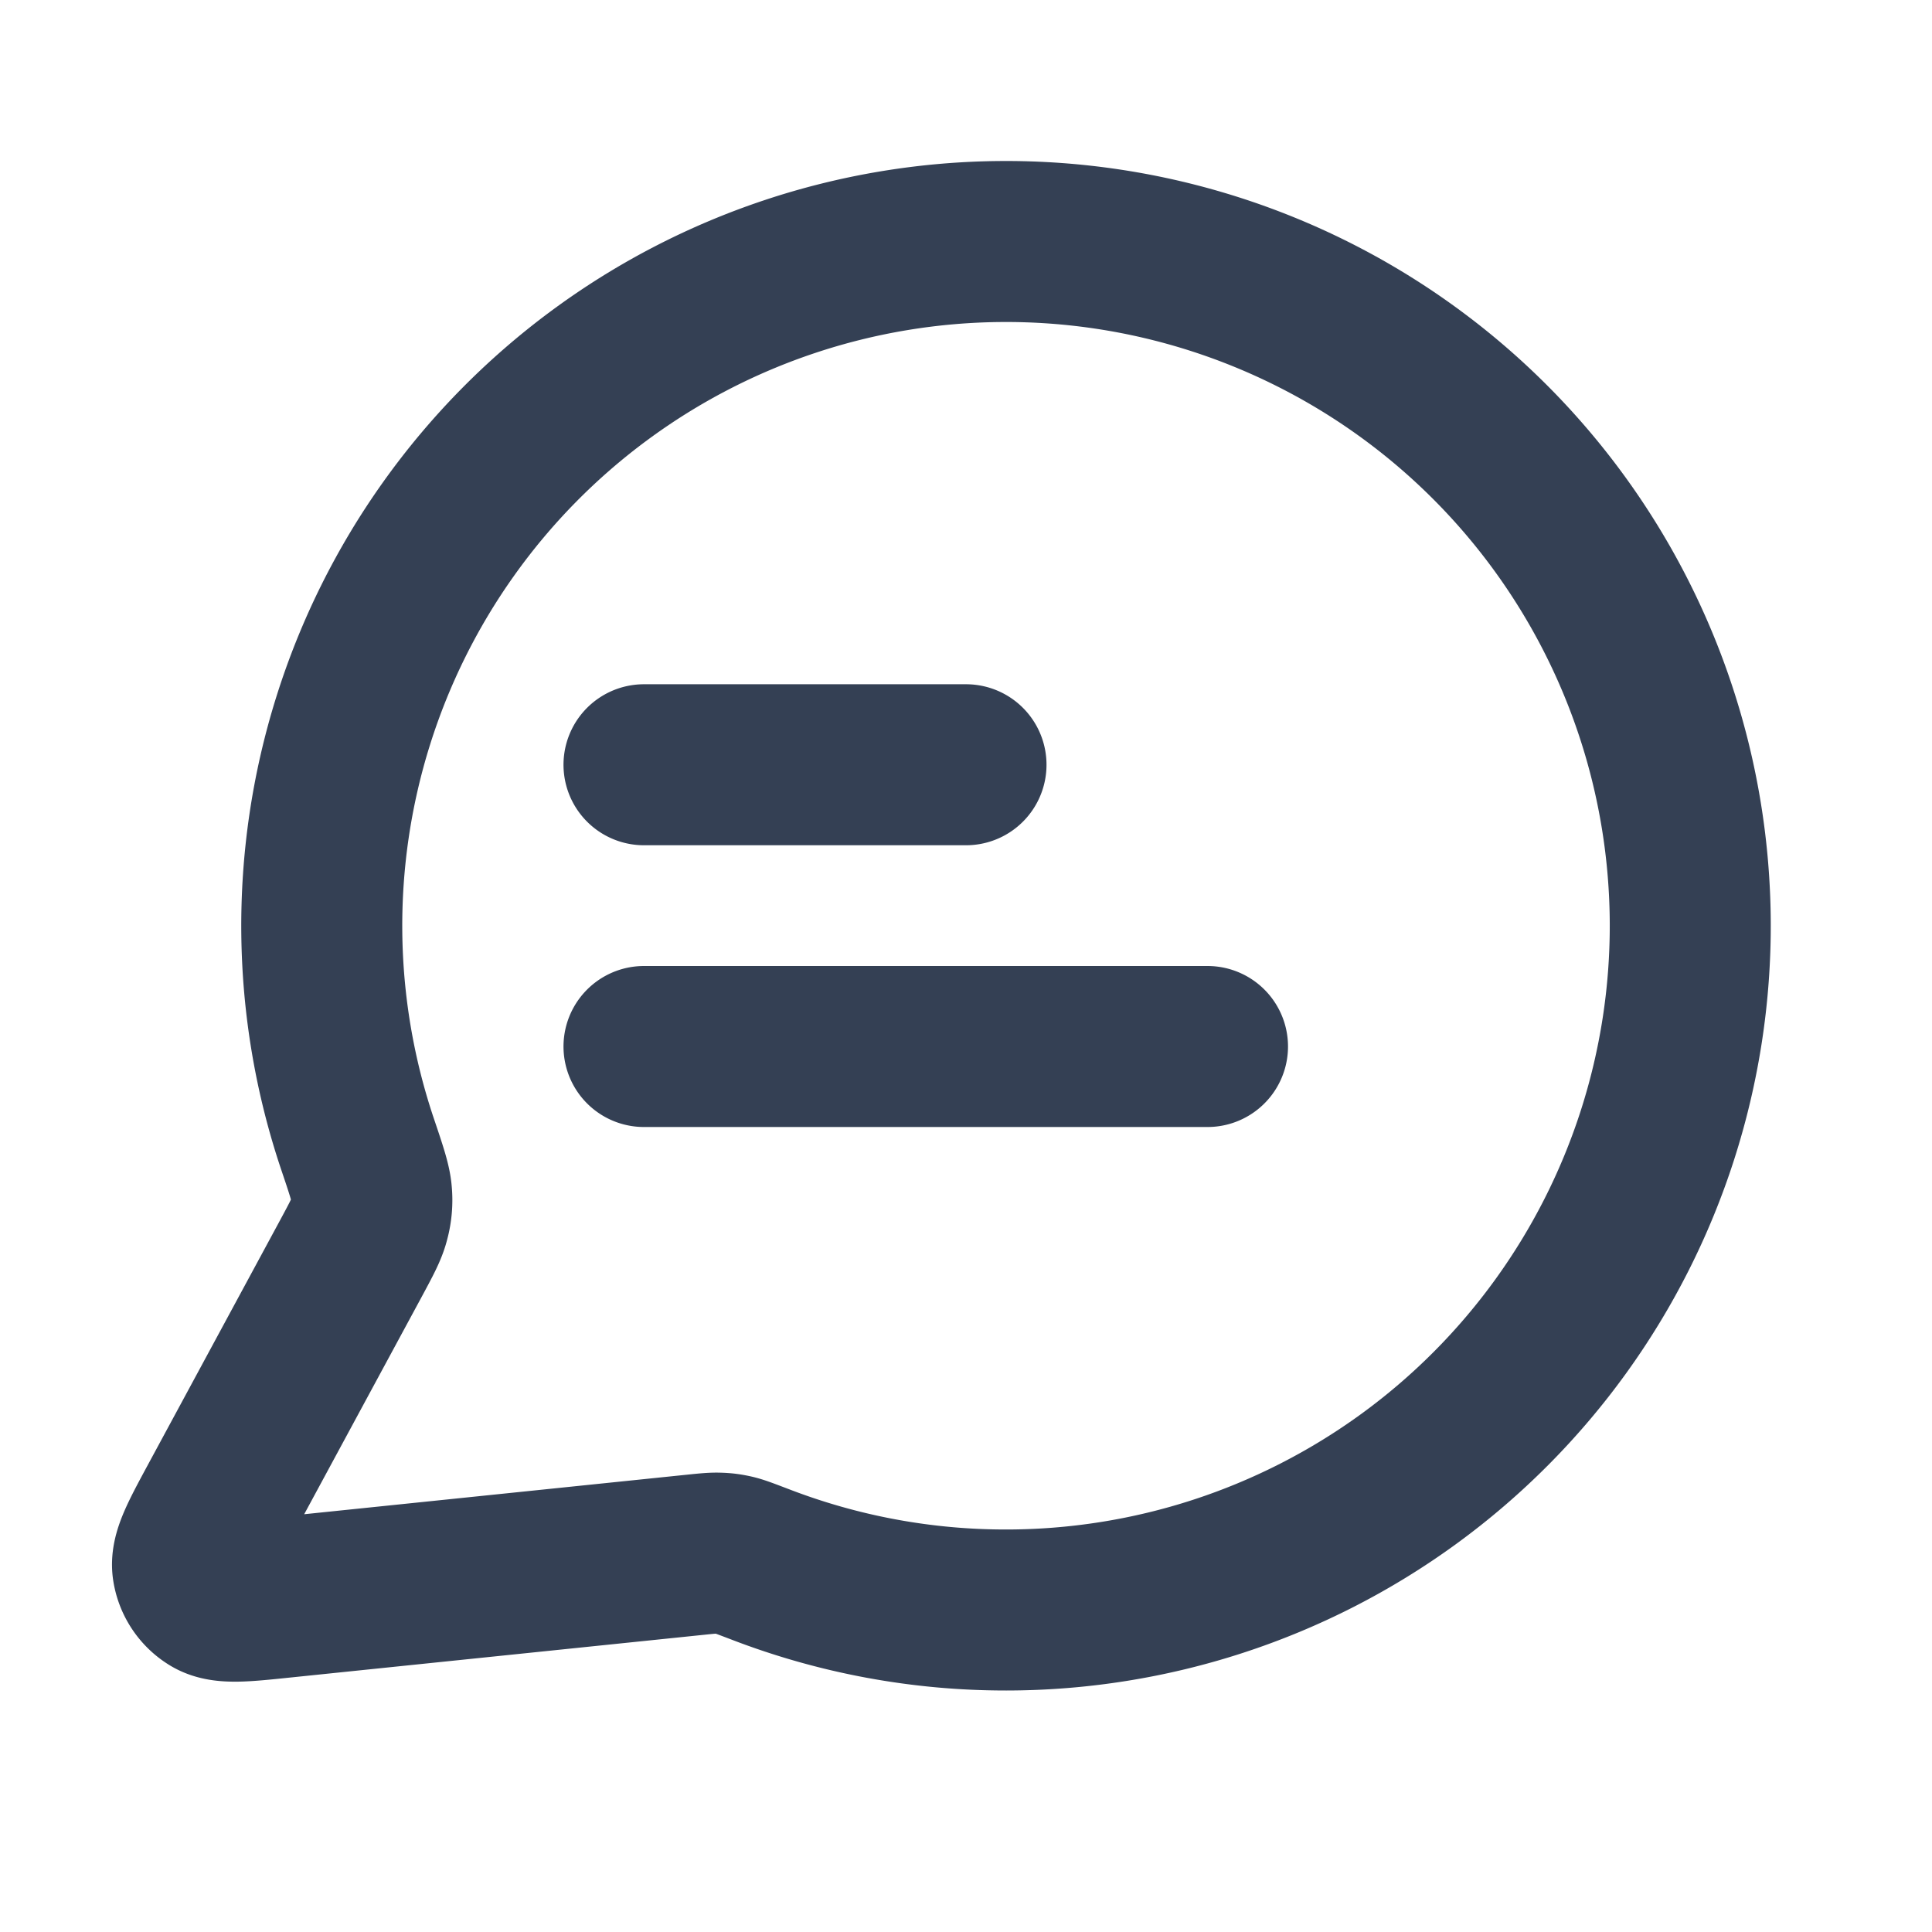 <svg xmlns:xlink="http://www.w3.org/1999/xlink" xmlns="http://www.w3.org/2000/svg" fill="none" viewBox="0 0 24 24" stroke-width="2" stroke="currentColor" aria-hidden="true" class="h-4 w-4 border-gray-600" width="24"  height="24" ><path stroke-linecap="round" stroke-linejoin="round" d="M8 9.5h4M8 13h7m-2.5 7a8.5 8.5 0 10-8.057-5.783c.108.32.162.481.172.604a.899.899 0 01-.028.326c-.03.12-.098.245-.232.494l-1.636 3.027c-.233.432-.35.648-.324.815a.5.5 0 00.234.35c.144.087.388.062.876.011l5.121-.529c.155-.016.233-.024.303-.021.07.002.12.009.187.024.069.016.155.05.329.116A8.478 8.478 0 0012.5 20z" stroke="#344054" fill="none" stroke-width="2px"></path></svg>